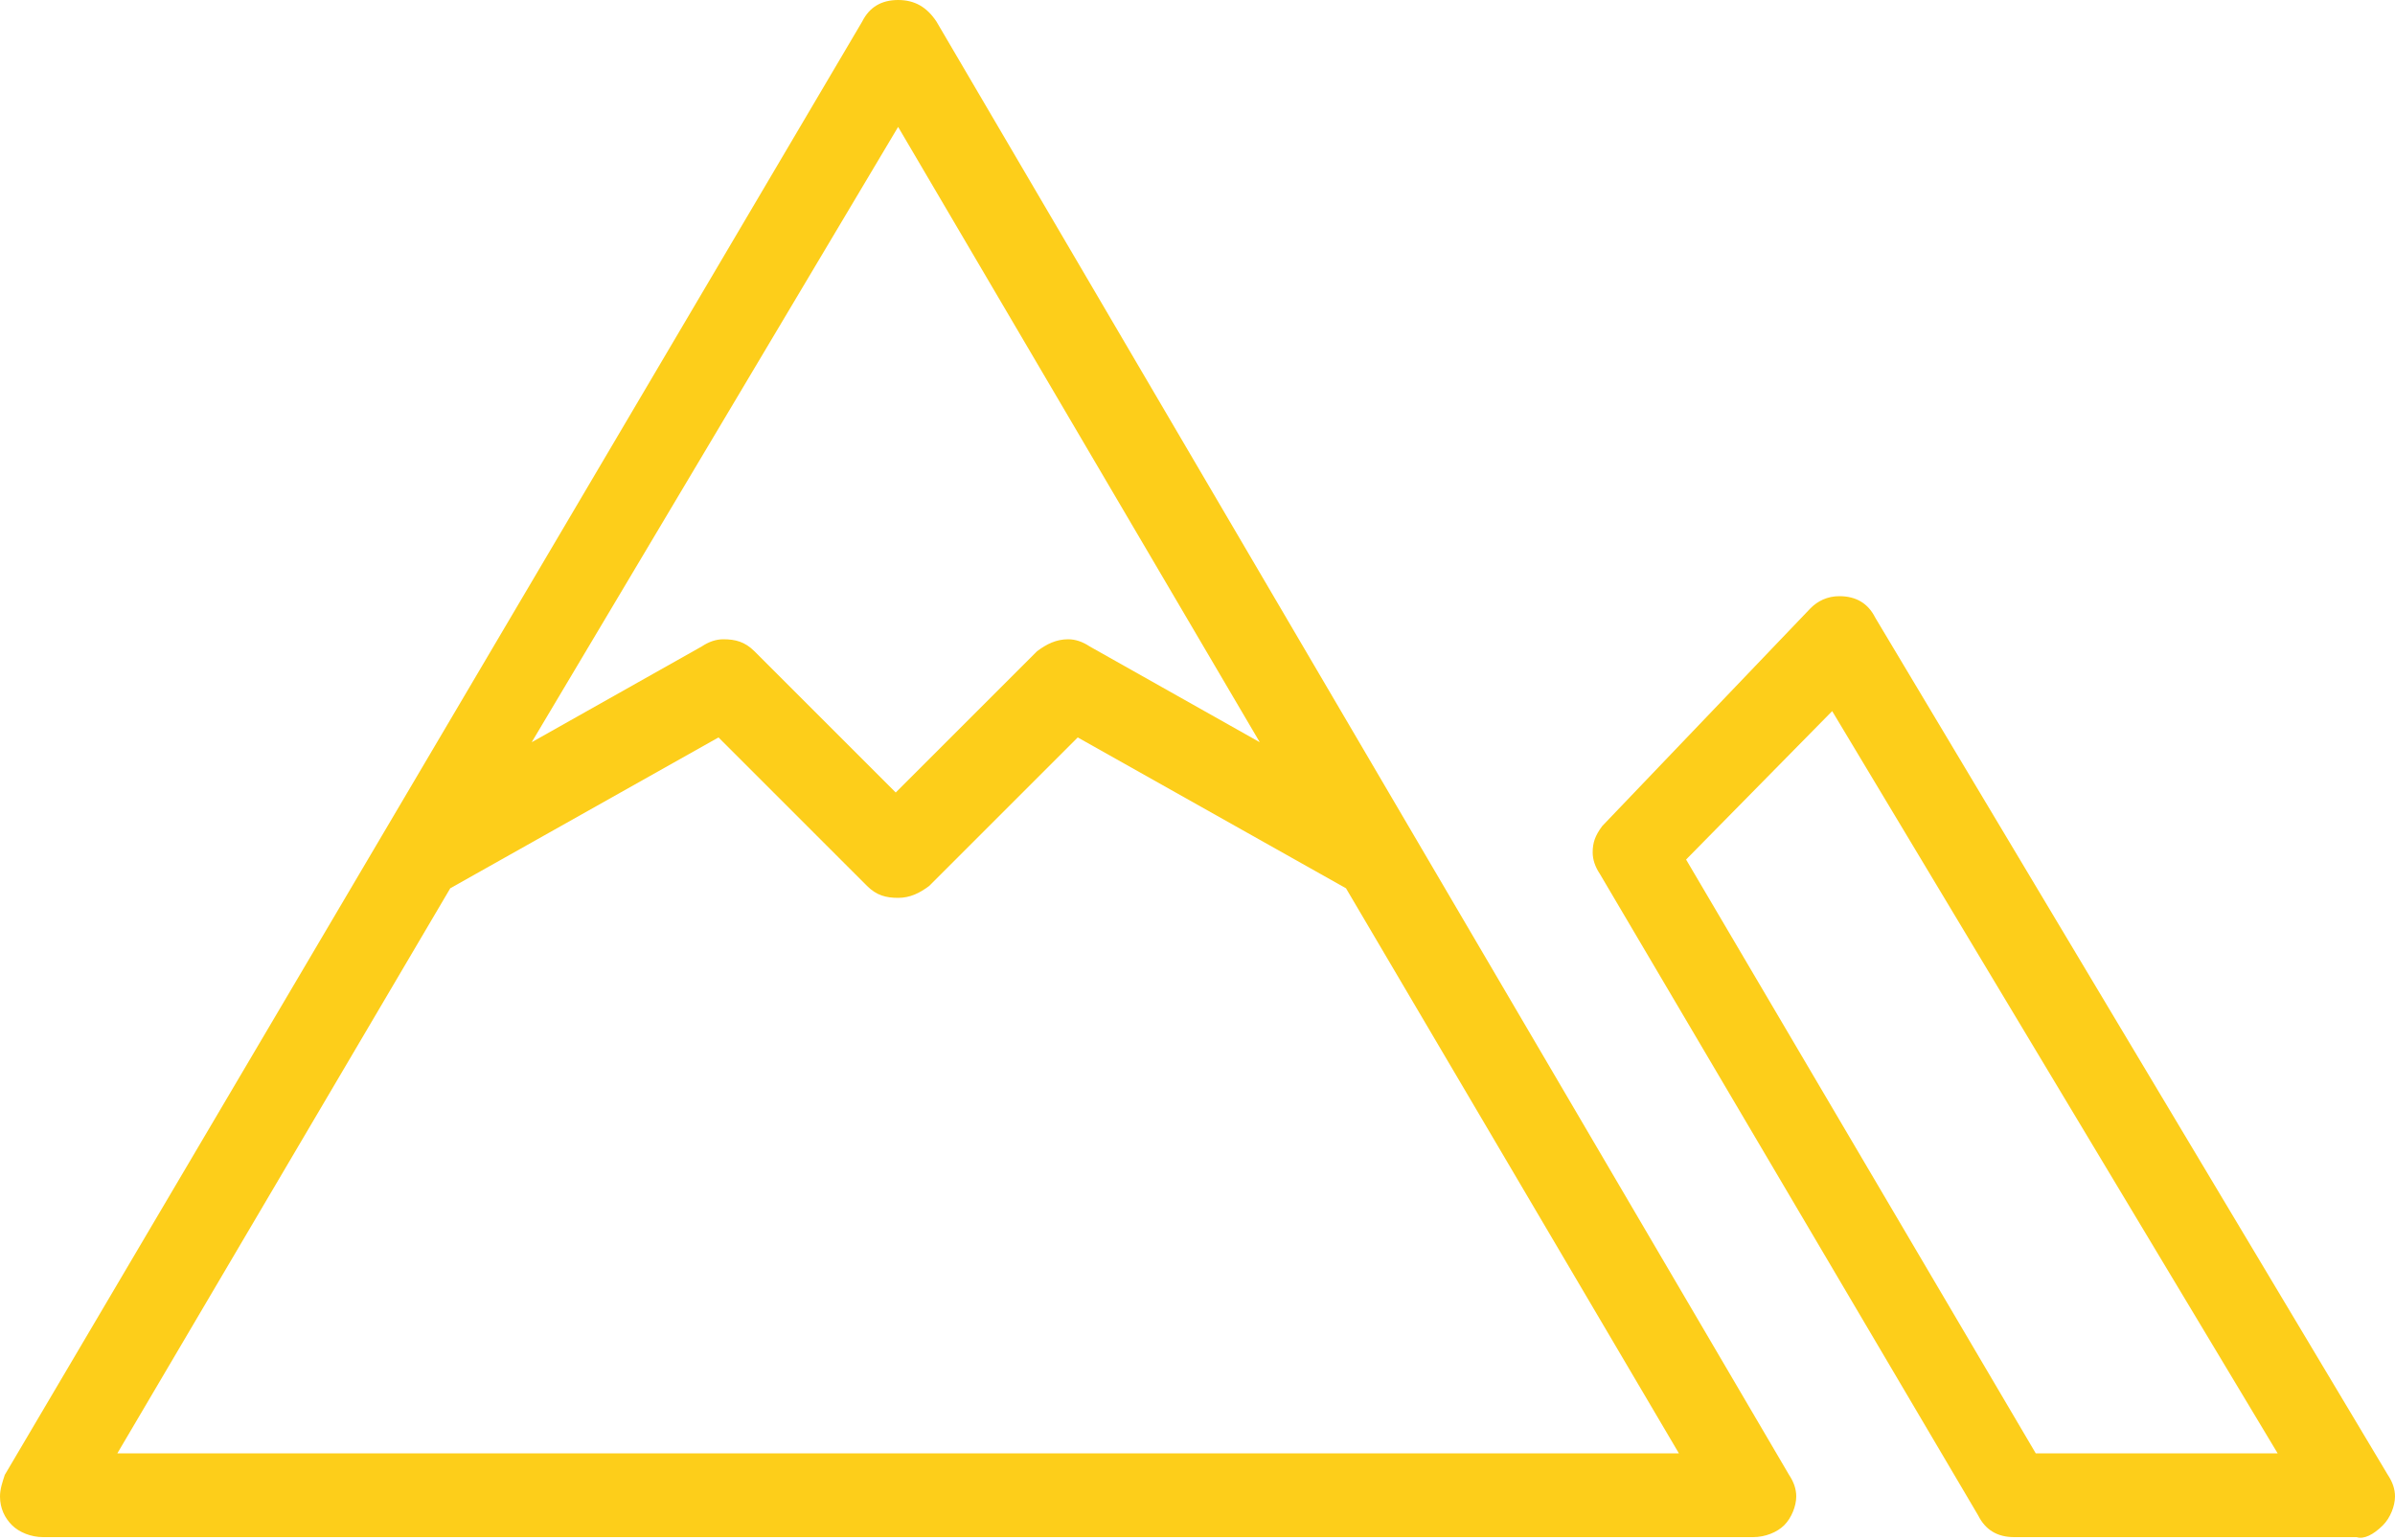 <svg xmlns="http://www.w3.org/2000/svg" viewBox="0 0 100 64.3"><path fill="#FDCE1A" d="M39.1.9c-.4-.6-.9-.9-1.6-.9-.7 0-1.2.3-1.5.9L.2 61.6c-.1.3-.2.6-.2.9 0 .5.2.9.5 1.2.3.3.8.5 1.3.5h71.4c.5 0 1-.2 1.3-.5.3-.3.5-.8.5-1.2 0-.3-.1-.6-.3-.9L39.1.9zm60.4 62.8c.3-.3.5-.8.5-1.2 0-.3-.1-.6-.3-.9L78.3 25.8c-.3-.6-.8-.9-1.5-.9-.5 0-.9.2-1.2.5l-8.7 9.1c-.3.4-.4.7-.4 1.1 0 .3.1.6.3.9l15.8 26.8c.3.6.8.9 1.5.9h14.3c.3.1.7-.1 1.1-.5zM52.6 31l-7.1-4c-.3-.2-.6-.3-.9-.3-.5 0-.9.2-1.3.5l-5.9 5.9-5.9-5.9c-.4-.4-.8-.5-1.3-.5-.3 0-.6.1-.9.3l-7.1 4L37.5 5.3 52.6 31zm17.8 4.9l6.1-6.2 18.6 31H85L70.4 35.9zm-51.6 1.2L30 30.8l6.2 6.2c.4.4.8.5 1.3.5s.9-.2 1.3-.5l6.2-6.2 11.2 6.3 13.9 23.6H4.9l13.9-23.6z"/></svg>